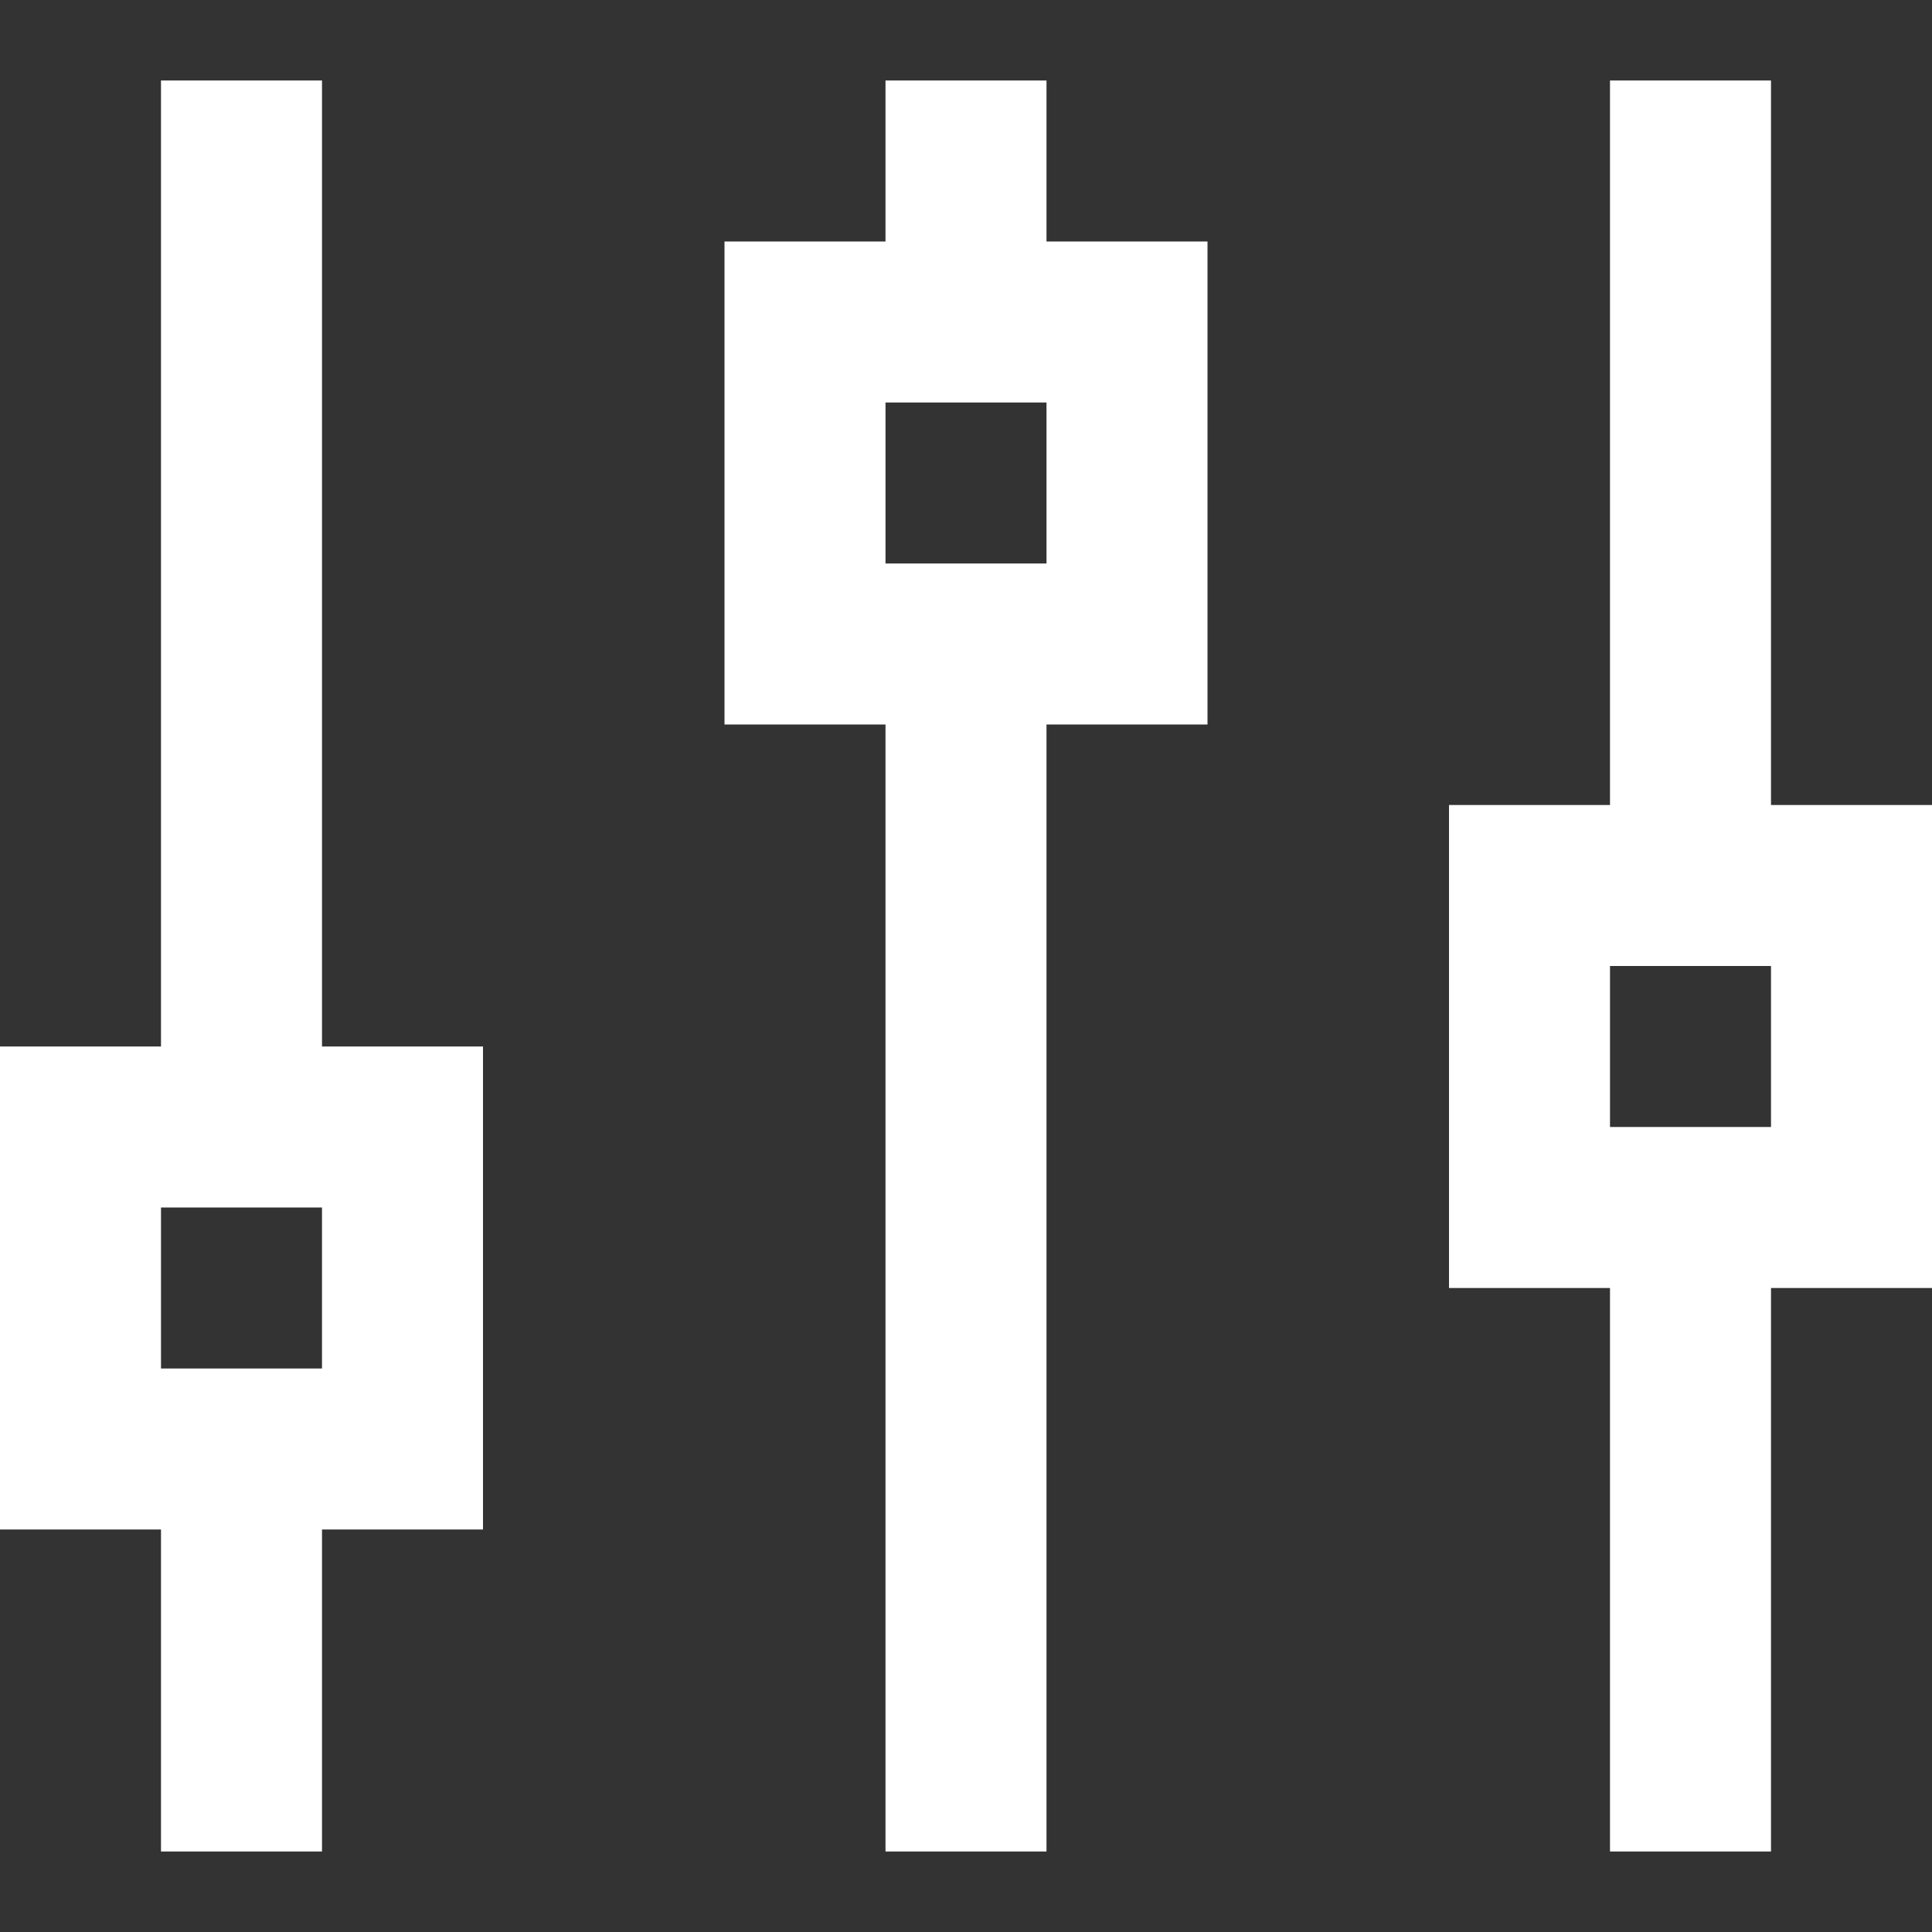 <svg width="24" height="24" viewBox="0 0 24 24" fill="none" xmlns="http://www.w3.org/2000/svg">
<rect x="0" y="0" width="24" height="24" fill="#333333" stroke="none"/>
<g clip-path="url(#clip0_4954_7661)">
<path fill-rule="evenodd" clip-rule="evenodd" d="M4 23L4 19L6 19L6 13L4 13L4 1L2 1L2 13L8.74228e-07 13L3.49691e-07 19L2 19L2 23L4 23ZM4 15L2 15L2 17L4 17L4 15ZM22 12L20 12L20 14L22 14L22 12ZM18 10L18 16L20 16L20 23L22 23L22 16L24 16L24 10L22 10L22 1L20 1L20 10L18 10ZM13 7L11 7L11 5L13 5L13 7ZM13 3L15 3L15 9L13 9L13 23L11 23L11 9L9 9L9 3L11 3L11 1L13 1L13 3Z" fill="white"/>
</g>
<defs>
<clipPath id="clip0_4954_7661">
<rect width="24" height="24" fill="white"/>
</clipPath>
</defs>
</svg>
